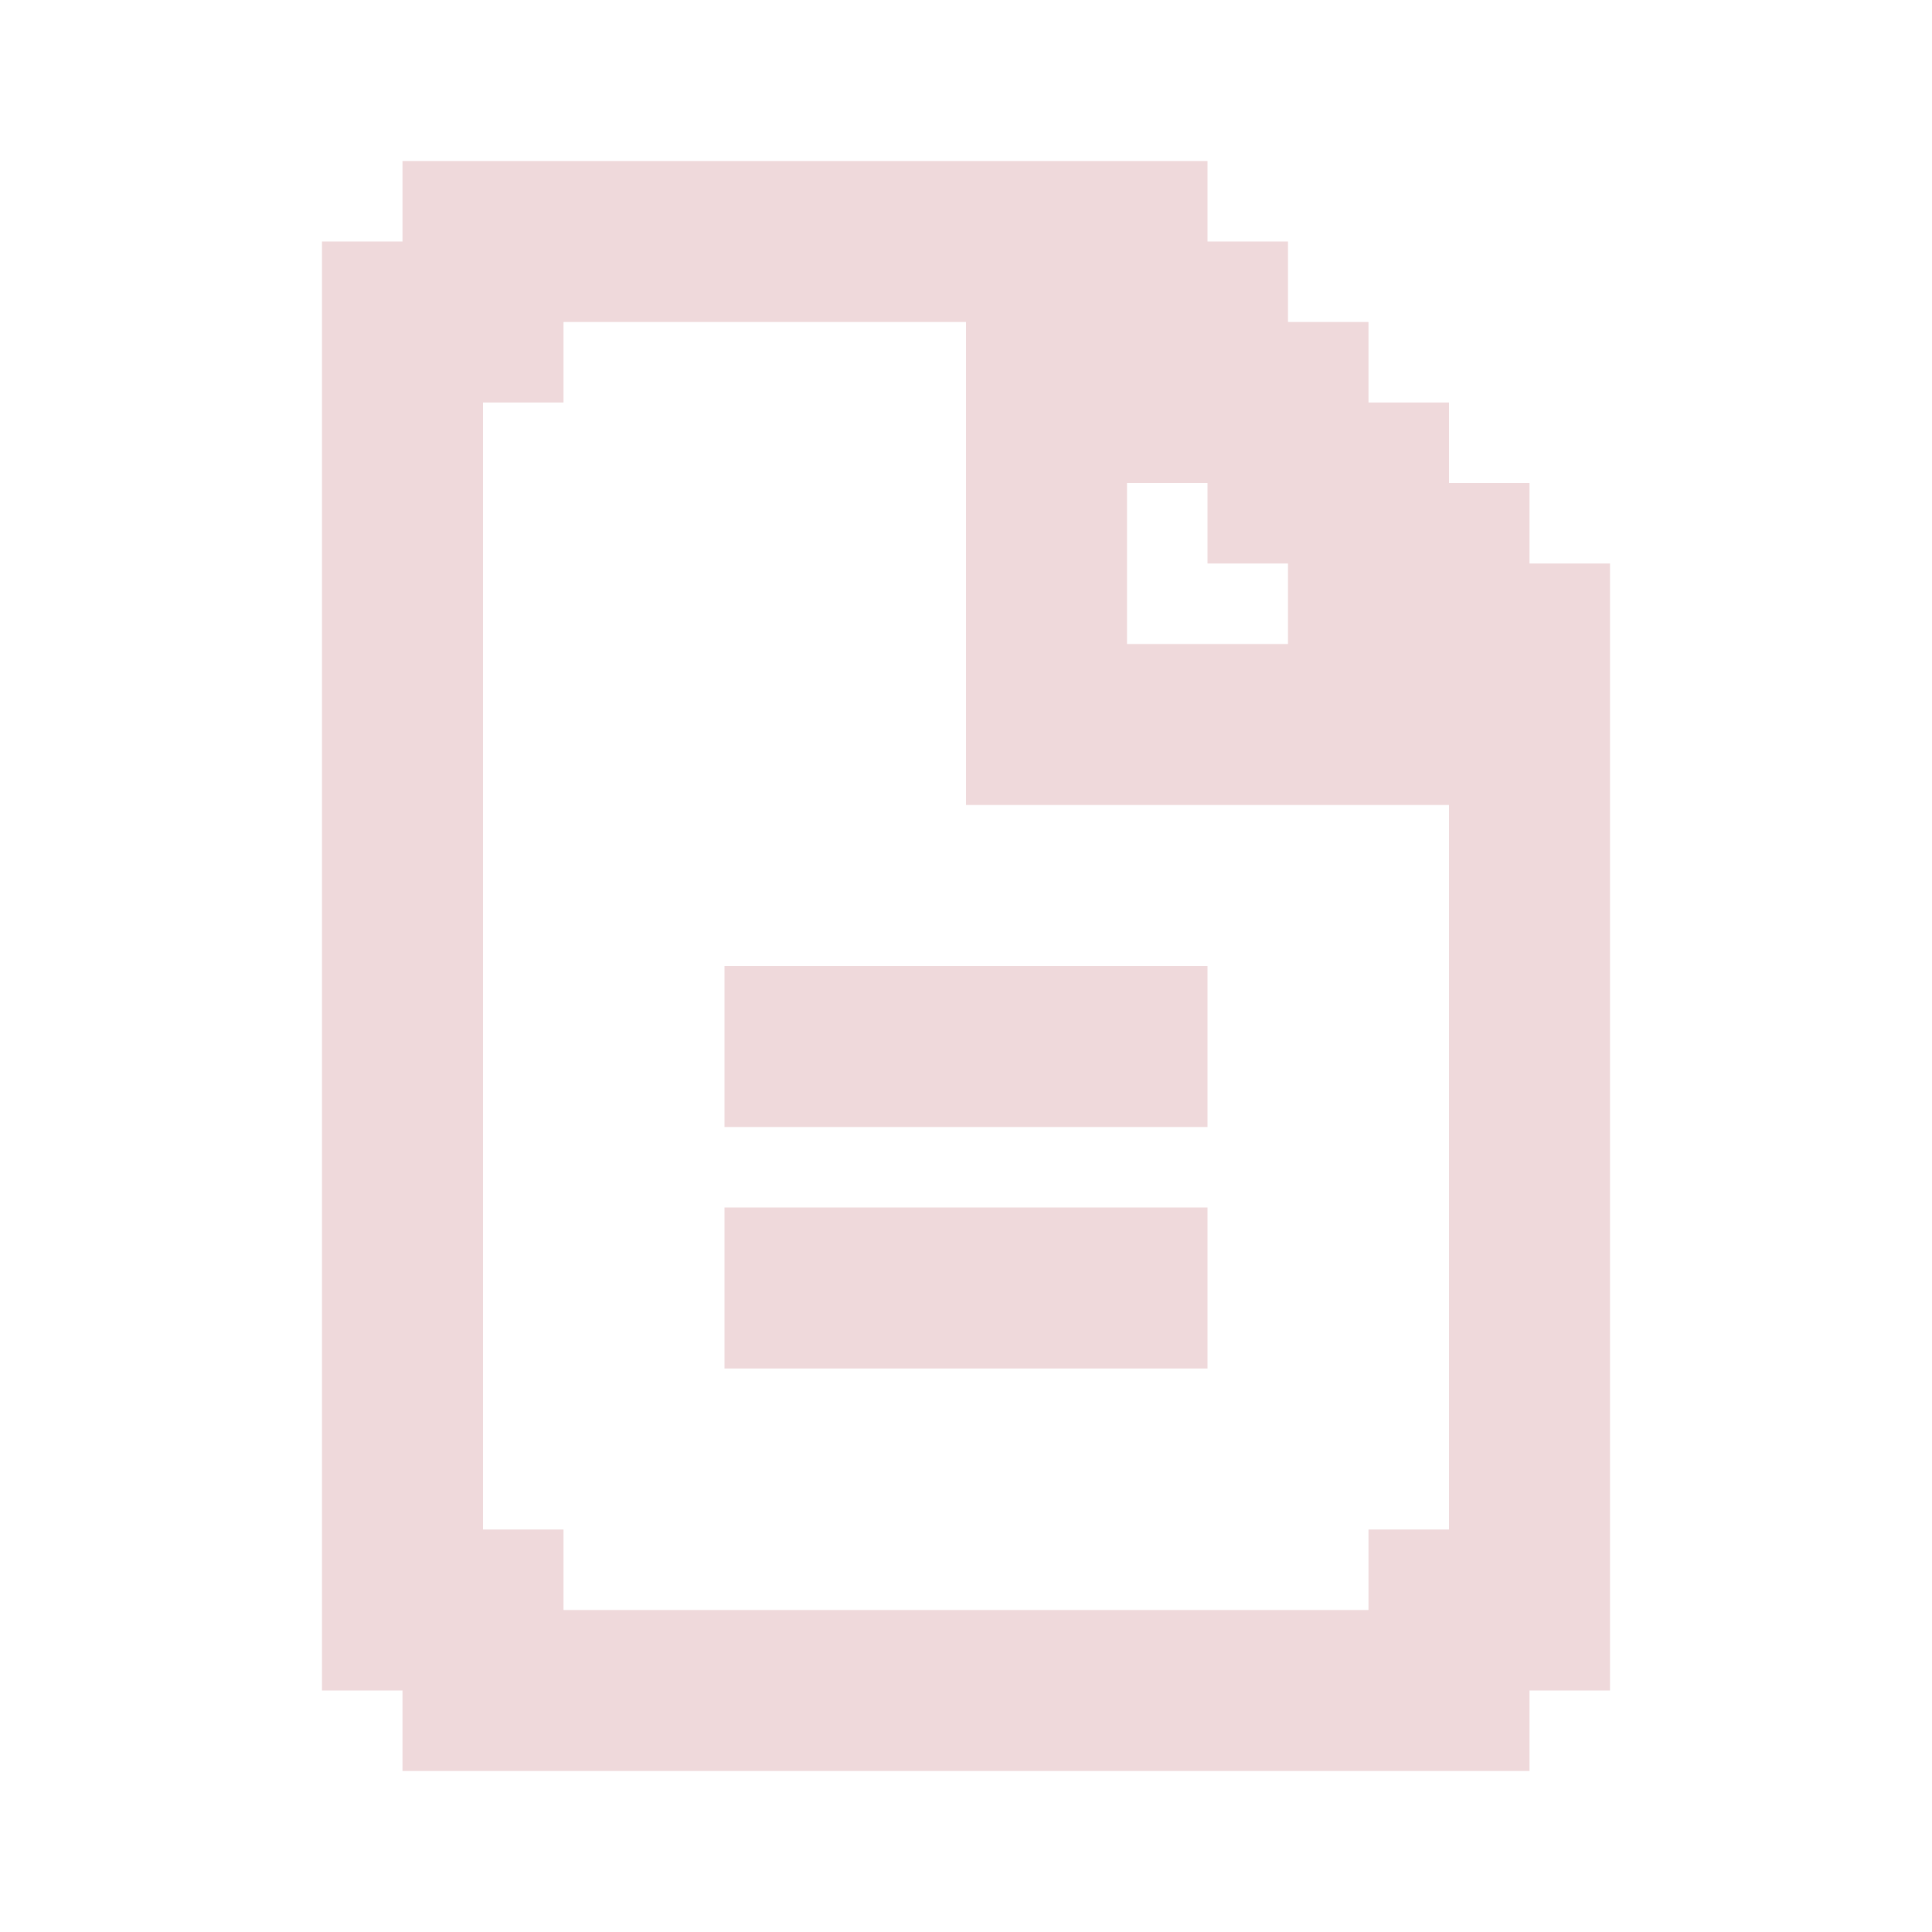 <svg width="24" height="24" viewBox="0 0 24 24" fill="none" xmlns="http://www.w3.org/2000/svg">
<path fill-rule="evenodd" clip-rule="evenodd" d="M19 6V7H20V21H19V22H5V21H4V3H5V2H15V3H16V4H17V5H18V6H19ZM17 19H18V10H12V4H7V5H6V19H7V20H17V19ZM16 8V7H15V6H14V8H16ZM15 14V12H9V14H15ZM15 17V15H9V17H15Z" fill="#EFD9DB"/>
</svg>
